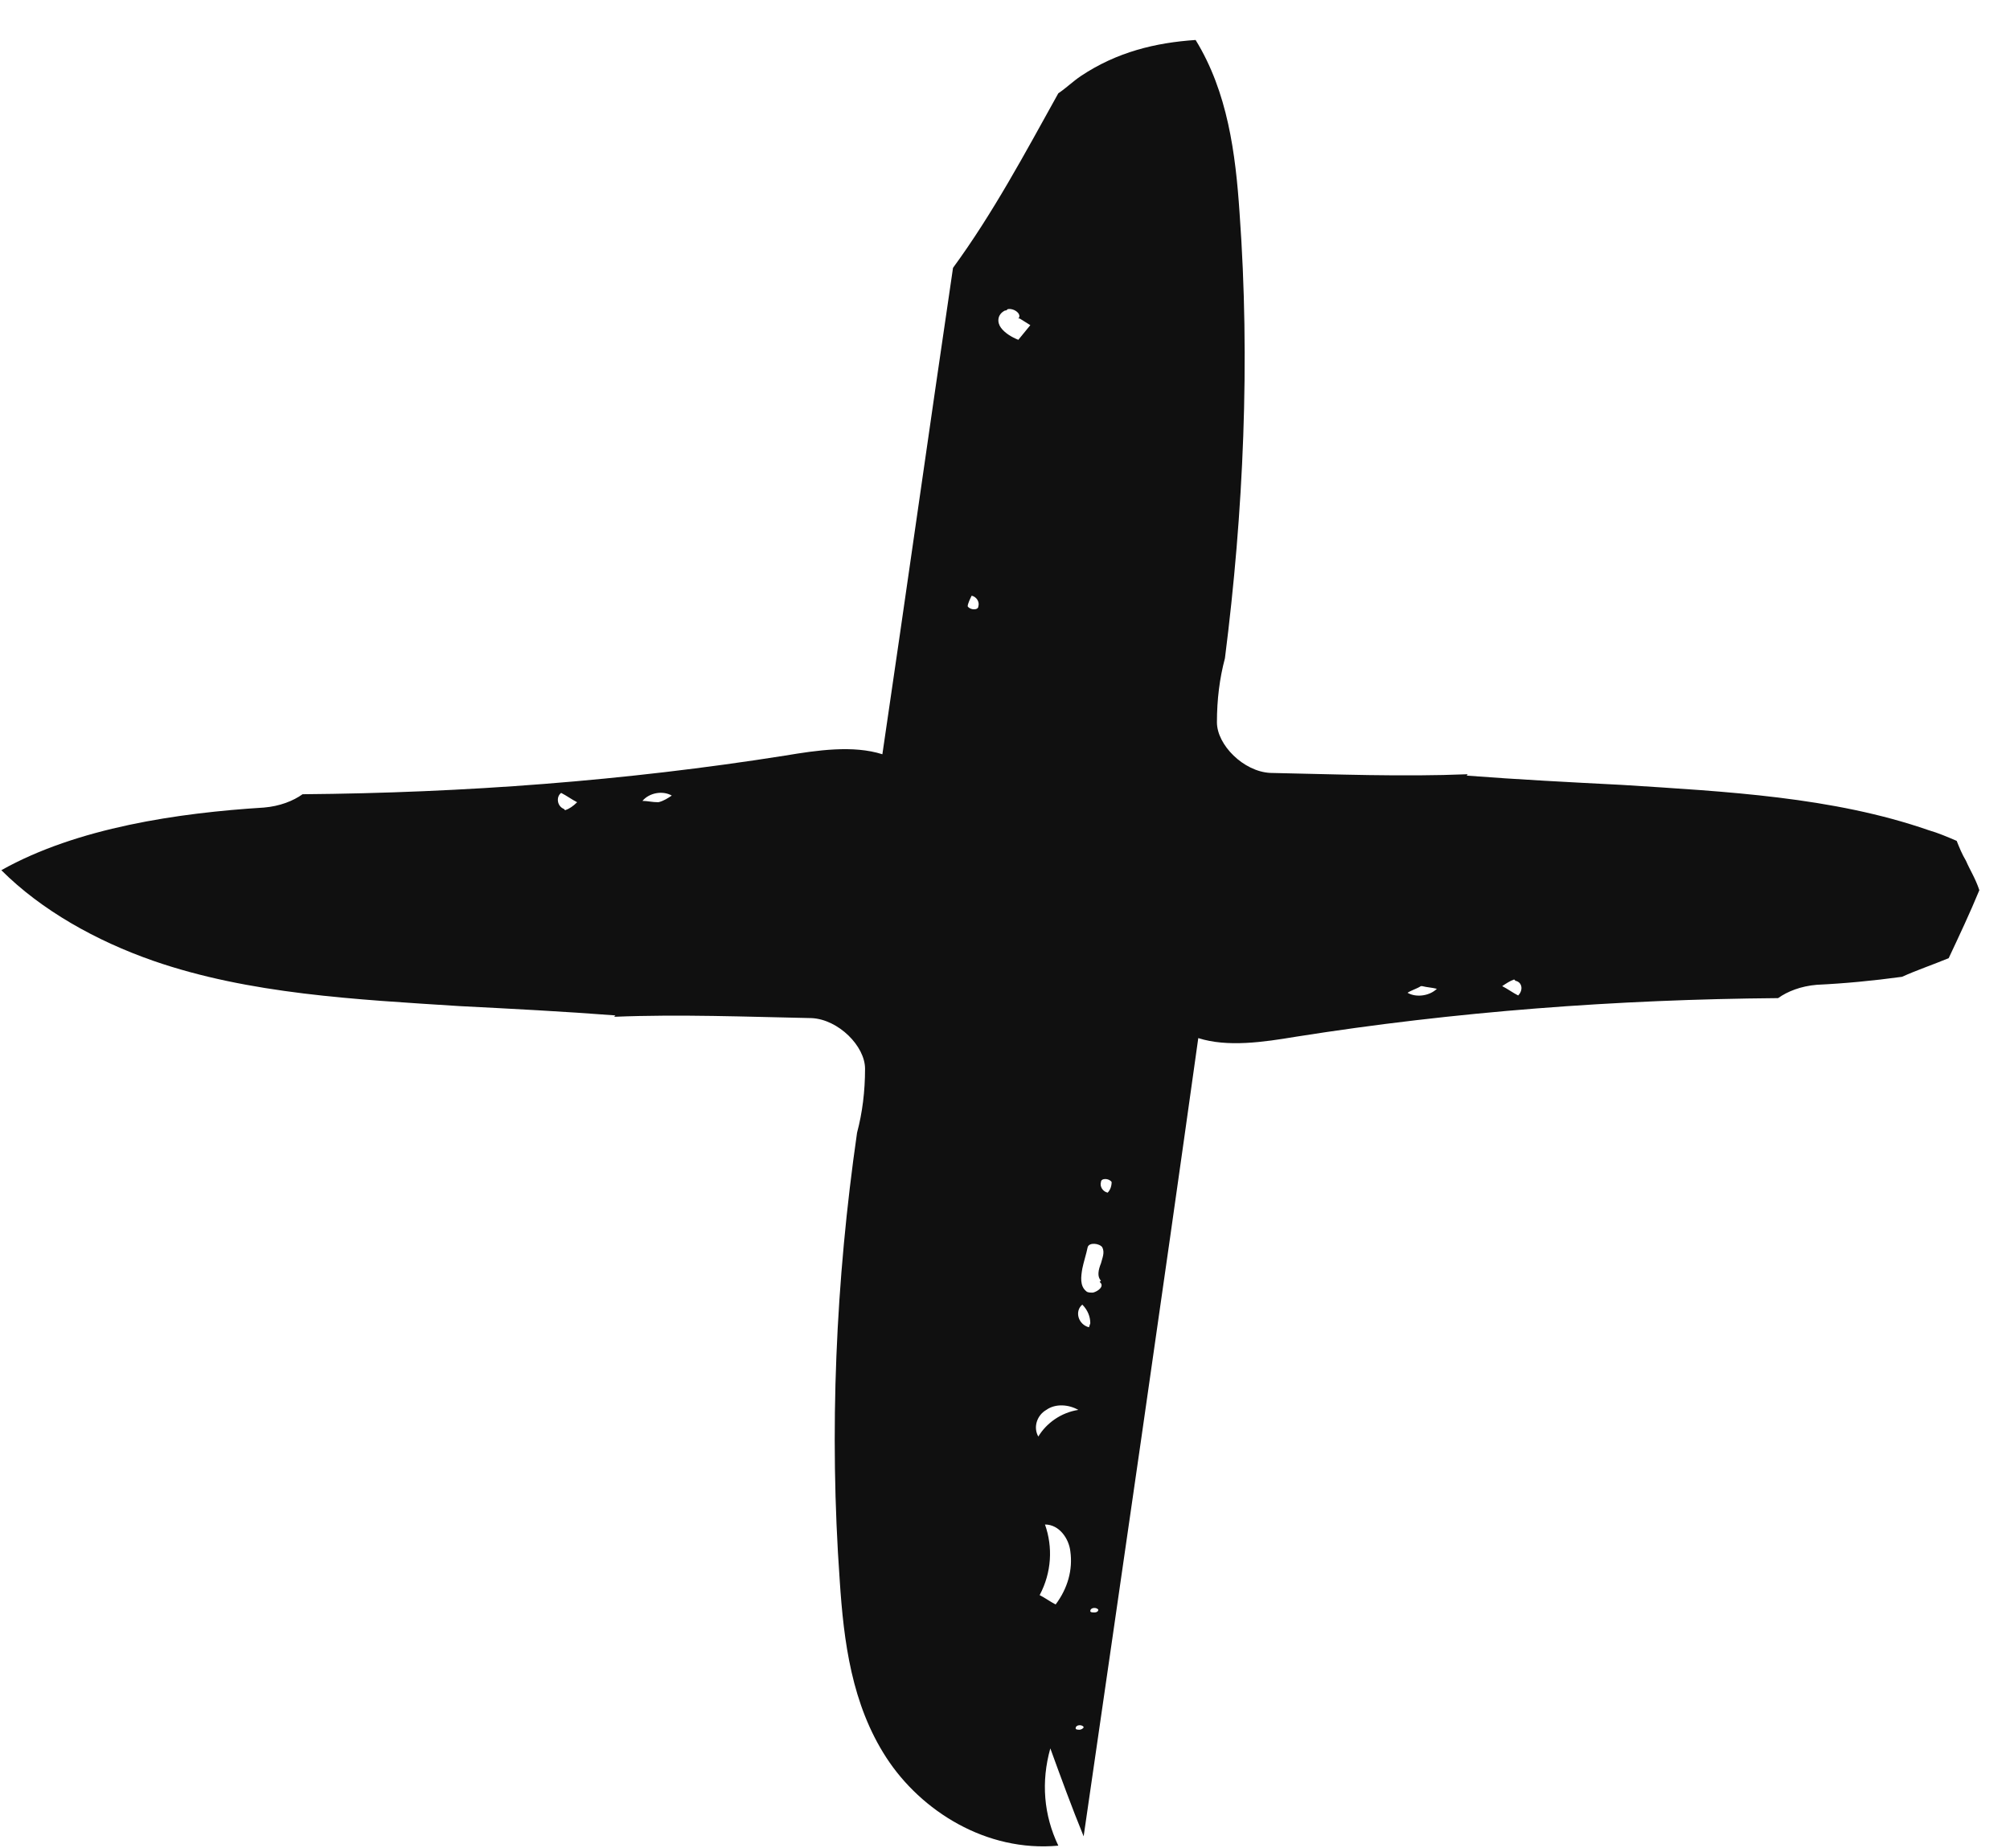 <?xml version="1.0" encoding="utf-8"?>
<!-- Generator: Adobe Illustrator 22.0.1, SVG Export Plug-In . SVG Version: 6.00 Build 0)  -->
<svg version="1.1" id="Calque_1" xmlns="http://www.w3.org/2000/svg" xmlns:xlink="http://www.w3.org/1999/xlink" x="0px" y="0px"
	 viewBox="0 0 150.8 138.7" style="enable-background:new 0 0 150.8 138.7;" xml:space="preserve">
<style type="text/css">
	.st0{fill:#2D2D2C;}
	.st1{fill:#101010;}
</style>
<path class="st0" d="M-158.1,74.7c-0.1-0.4,0.6-0.8,0.8-0.4C-157.2,74.6-157.9,75-158.1,74.7z"/>
<path class="st1" d="M147.5,64.6c-0.3-0.5-0.5-1-0.7-1.5c-0.7-0.3-1.4-0.6-2.1-0.8c-7.2-2.5-15.2-2.9-23-3.4
	c-3.9-0.2-7.8-0.4-11.7-0.7c0,0,0.1,0,0.1-0.1c-4.9,0.2-9.9,0-14.8-0.1c-2-0.1-4-2.1-4-3.8c0-1.7,0.2-3.3,0.6-4.8
	C93.3,38.4,93.8,27.1,93,16c-0.3-4.5-0.9-9.1-3.3-13c-3,0.2-5.9,0.9-8.6,2.7c-0.6,0.4-1.1,0.9-1.7,1.3c0,0,0,0,0,0
	c-2.5,4.5-4.9,9-7.9,13.1c-1.8,12.2-3.5,24.3-5.3,36.5c-2.2-0.7-4.9-0.3-7.3,0.1c-12,1.9-24.1,2.8-36.2,2.9c-0.7,0.5-1.7,0.9-2.9,1
	c-6.4,0.4-14,1.5-19.7,4.7c3,3,7.1,5.3,11.4,6.8c7.2,2.5,15.2,2.9,23,3.4c3.9,0.2,7.8,0.4,11.7,0.7c0,0-0.1,0-0.1,0.1
	c4.9-0.2,9.9,0,14.8,0.1c2,0.1,4,2.1,4,3.8c0,1.7-0.2,3.3-0.6,4.8c-1.6,11.1-2.1,22.4-1.3,33.6c0.3,4.6,0.9,9.3,3.5,13.3
	c2.6,4,7.5,7.1,12.9,6.6c-1.1-2.3-1.3-4.8-0.6-7.3c0.8,2.2,1.6,4.4,2.5,6.6c2.9-20,5.8-39.9,8.6-59.9c2.2,0.7,4.9,0.3,7.3-0.1
	c12-1.9,24.1-2.8,36.2-2.9c0.7-0.5,1.7-0.9,2.9-1c2.1-0.1,4.2-0.3,6.4-0.6c1.1-0.5,2.3-0.9,3.5-1.4c0.8-1.7,1.6-3.4,2.3-5.1
	C148.2,65.9,147.8,65.3,147.5,64.6z M42.4,60.8l-0.1-0.1c-0.5-0.2-0.6-0.9-0.2-1.2c0.4,0.2,0.8,0.5,1.2,0.7
	C43,60.5,42.7,60.7,42.4,60.8z M49.4,60.2L49.4,60.2c-0.5,0-0.8-0.1-1.2-0.1c0.5-0.6,1.5-0.8,2.2-0.4C50.1,59.9,49.8,60.1,49.4,60.2
	z M75.4,23.3c0.1,0,0.1,0,0.2-0.1c0.5-0.1,1.1,0.4,0.8,0.7l0.1,0l0.8,0.5l-0.9,1.1c-0.5-0.2-1-0.5-1.3-0.9
	C74.8,24.2,74.8,23.6,75.4,23.3z M72.9,44.7c0.4,0.1,0.6,0.5,0.5,0.8l0,0c0,0.3-0.6,0.3-0.8,0C72.6,45.3,72.8,44.9,72.9,44.7z
	 M78.5,105.8c0.7-0.5,1.7-0.4,2.4,0c-1.3,0.2-2.4,1-3,2C77.5,107.1,77.8,106.2,78.5,105.8z M79.2,120.4c-0.4-0.2-0.8-0.5-1.2-0.7
	c0.9-1.7,1-3.6,0.4-5.3c1.1,0,1.8,1.1,1.9,2C80.5,117.8,80.1,119.2,79.2,120.4z M81,129.8c-0.1,0-0.3,0-0.3-0.1
	c0-0.3,0.5-0.3,0.6-0.1C81.3,129.7,81.1,129.8,81,129.8z M81.7,99.6c-0.8-0.2-1.1-1.2-0.5-1.7c0.4,0.4,0.6,0.9,0.6,1.4L81.7,99.6z
	 M82.1,121c-0.1,0-0.3,0-0.3-0.1c0-0.3,0.5-0.3,0.6-0.1C82.4,120.9,82.3,121,82.1,121z M82.6,96.1l-0.1,0.1c0.4,0.3-0.1,0.7-0.5,0.8
	c-0.2,0-0.4,0-0.5-0.1c-0.5-0.4-0.4-1.1-0.3-1.7c0.1-0.5,0.3-1.1,0.4-1.6c0.1-0.4,0.9-0.3,1.1,0c0.2,0.4,0,0.8-0.1,1.2
	C82.4,95.3,82.3,95.8,82.6,96.1z M83.1,89.5c-0.4-0.1-0.6-0.5-0.5-0.8l0,0c0-0.3,0.6-0.3,0.8,0C83.4,89,83.3,89.3,83.1,89.5z
	 M105.6,74.5c0.3-0.2,0.7-0.3,1-0.5l0.1,0c0.4,0.1,0.7,0.1,1.1,0.2C107.3,74.7,106.3,74.9,105.6,74.5z M113.9,74.7
	c-0.4-0.2-0.8-0.5-1.2-0.7c0.3-0.2,0.6-0.4,0.9-0.5l0.1,0.1C114.2,73.7,114.3,74.3,113.9,74.7z"/>
</svg>
